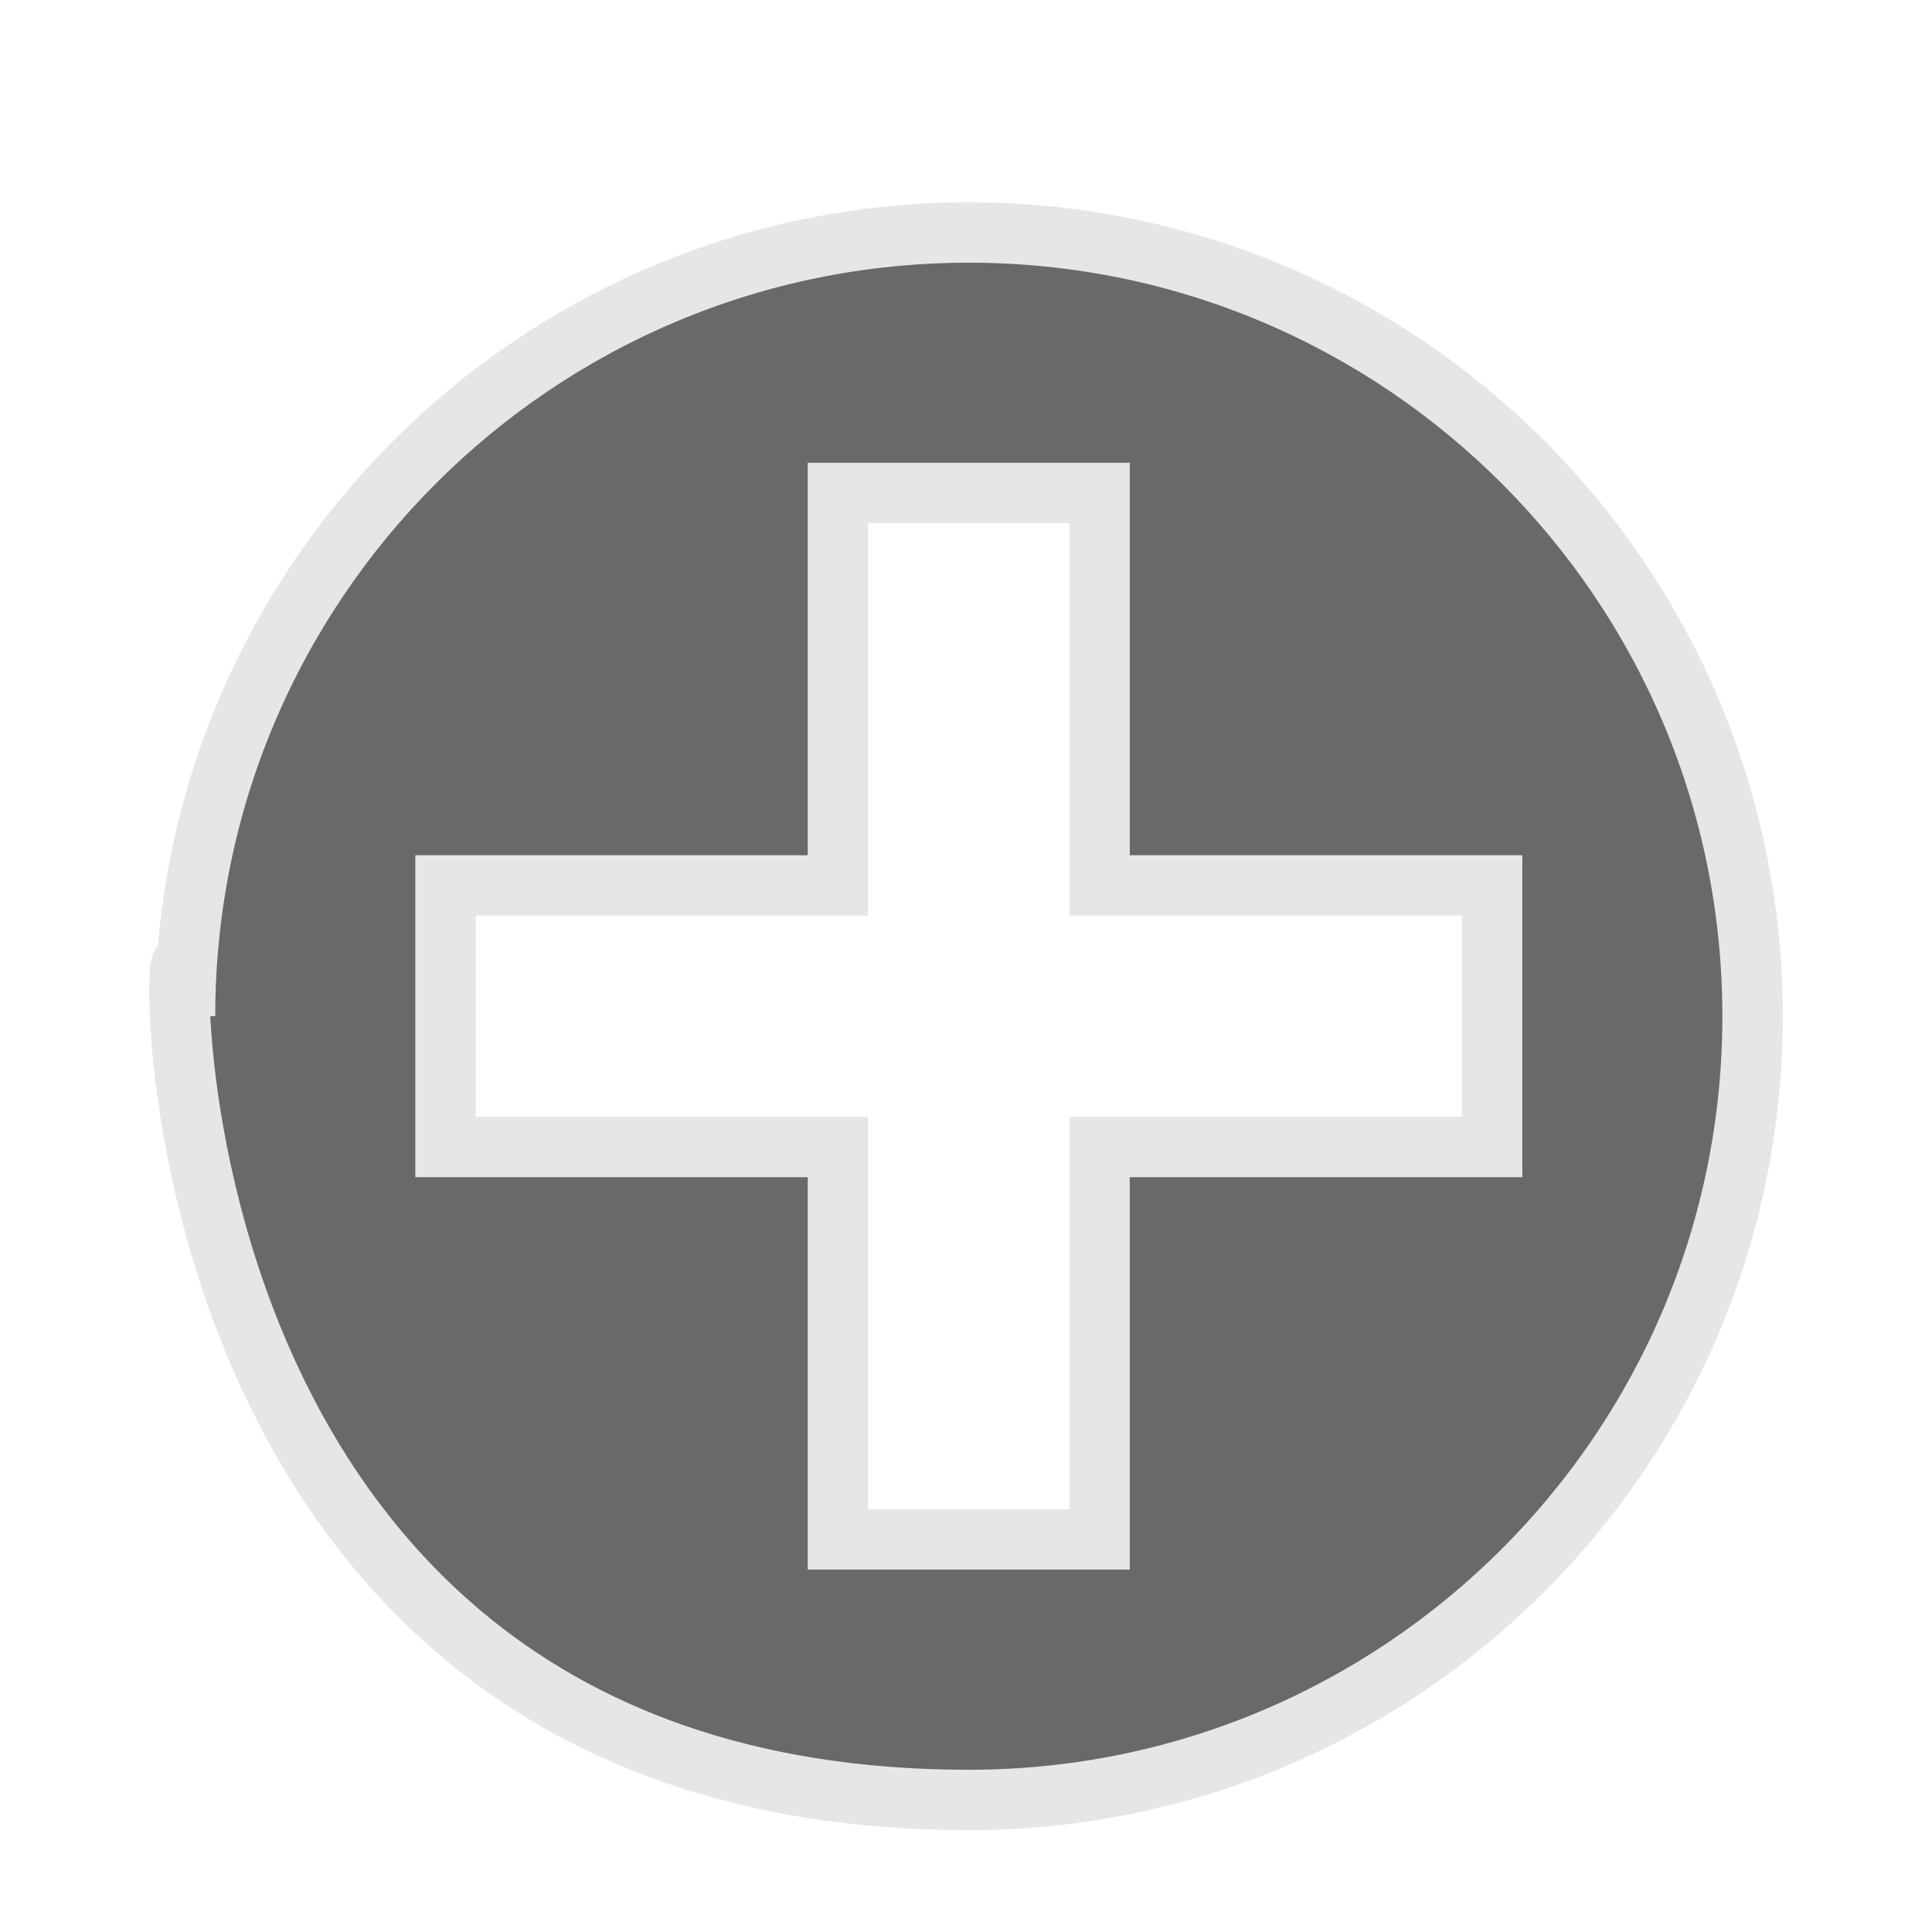 <?xml version="1.0" encoding="utf-8"?>
<!-- Generator: Adobe Illustrator 15.0.0, SVG Export Plug-In . SVG Version: 6.00 Build 0)  -->
<!DOCTYPE svg PUBLIC "-//W3C//DTD SVG 1.1//EN" "http://www.w3.org/Graphics/SVG/1.1/DTD/svg11.dtd">
<?xml-stylesheet type="text/css" href="../less/svg.css" ?>
<svg version="1.1" id="pixelegg_add" xmlns="http://www.w3.org/2000/svg" xmlns:xlink="http://www.w3.org/1999/xlink" x="0px" y="0px"
	 width="32px" height="32px" viewBox="0 0 32 32" enable-background="new 0 0 32 32" xml:space="preserve">
<g>
	<g>
		<path fill="#696969" stroke="#E6E6E6" stroke-miterlimit="10" d="M16.047,3.851c-7.17,0-12.982,5.812-12.982,12.981
			c0-4.924-2.046,12.981,12.982,12.981c7.169,0,12.981-5.812,12.981-12.981C29.028,9.662,23.216,3.851,16.047,3.851z M24.714,18.998
			h-6.502v6.5h-4.333v-6.5h-6.5v-4.333h6.5v-6.5h4.333v6.5h6.502V18.998z"/>
	</g>
</g>
</svg>
